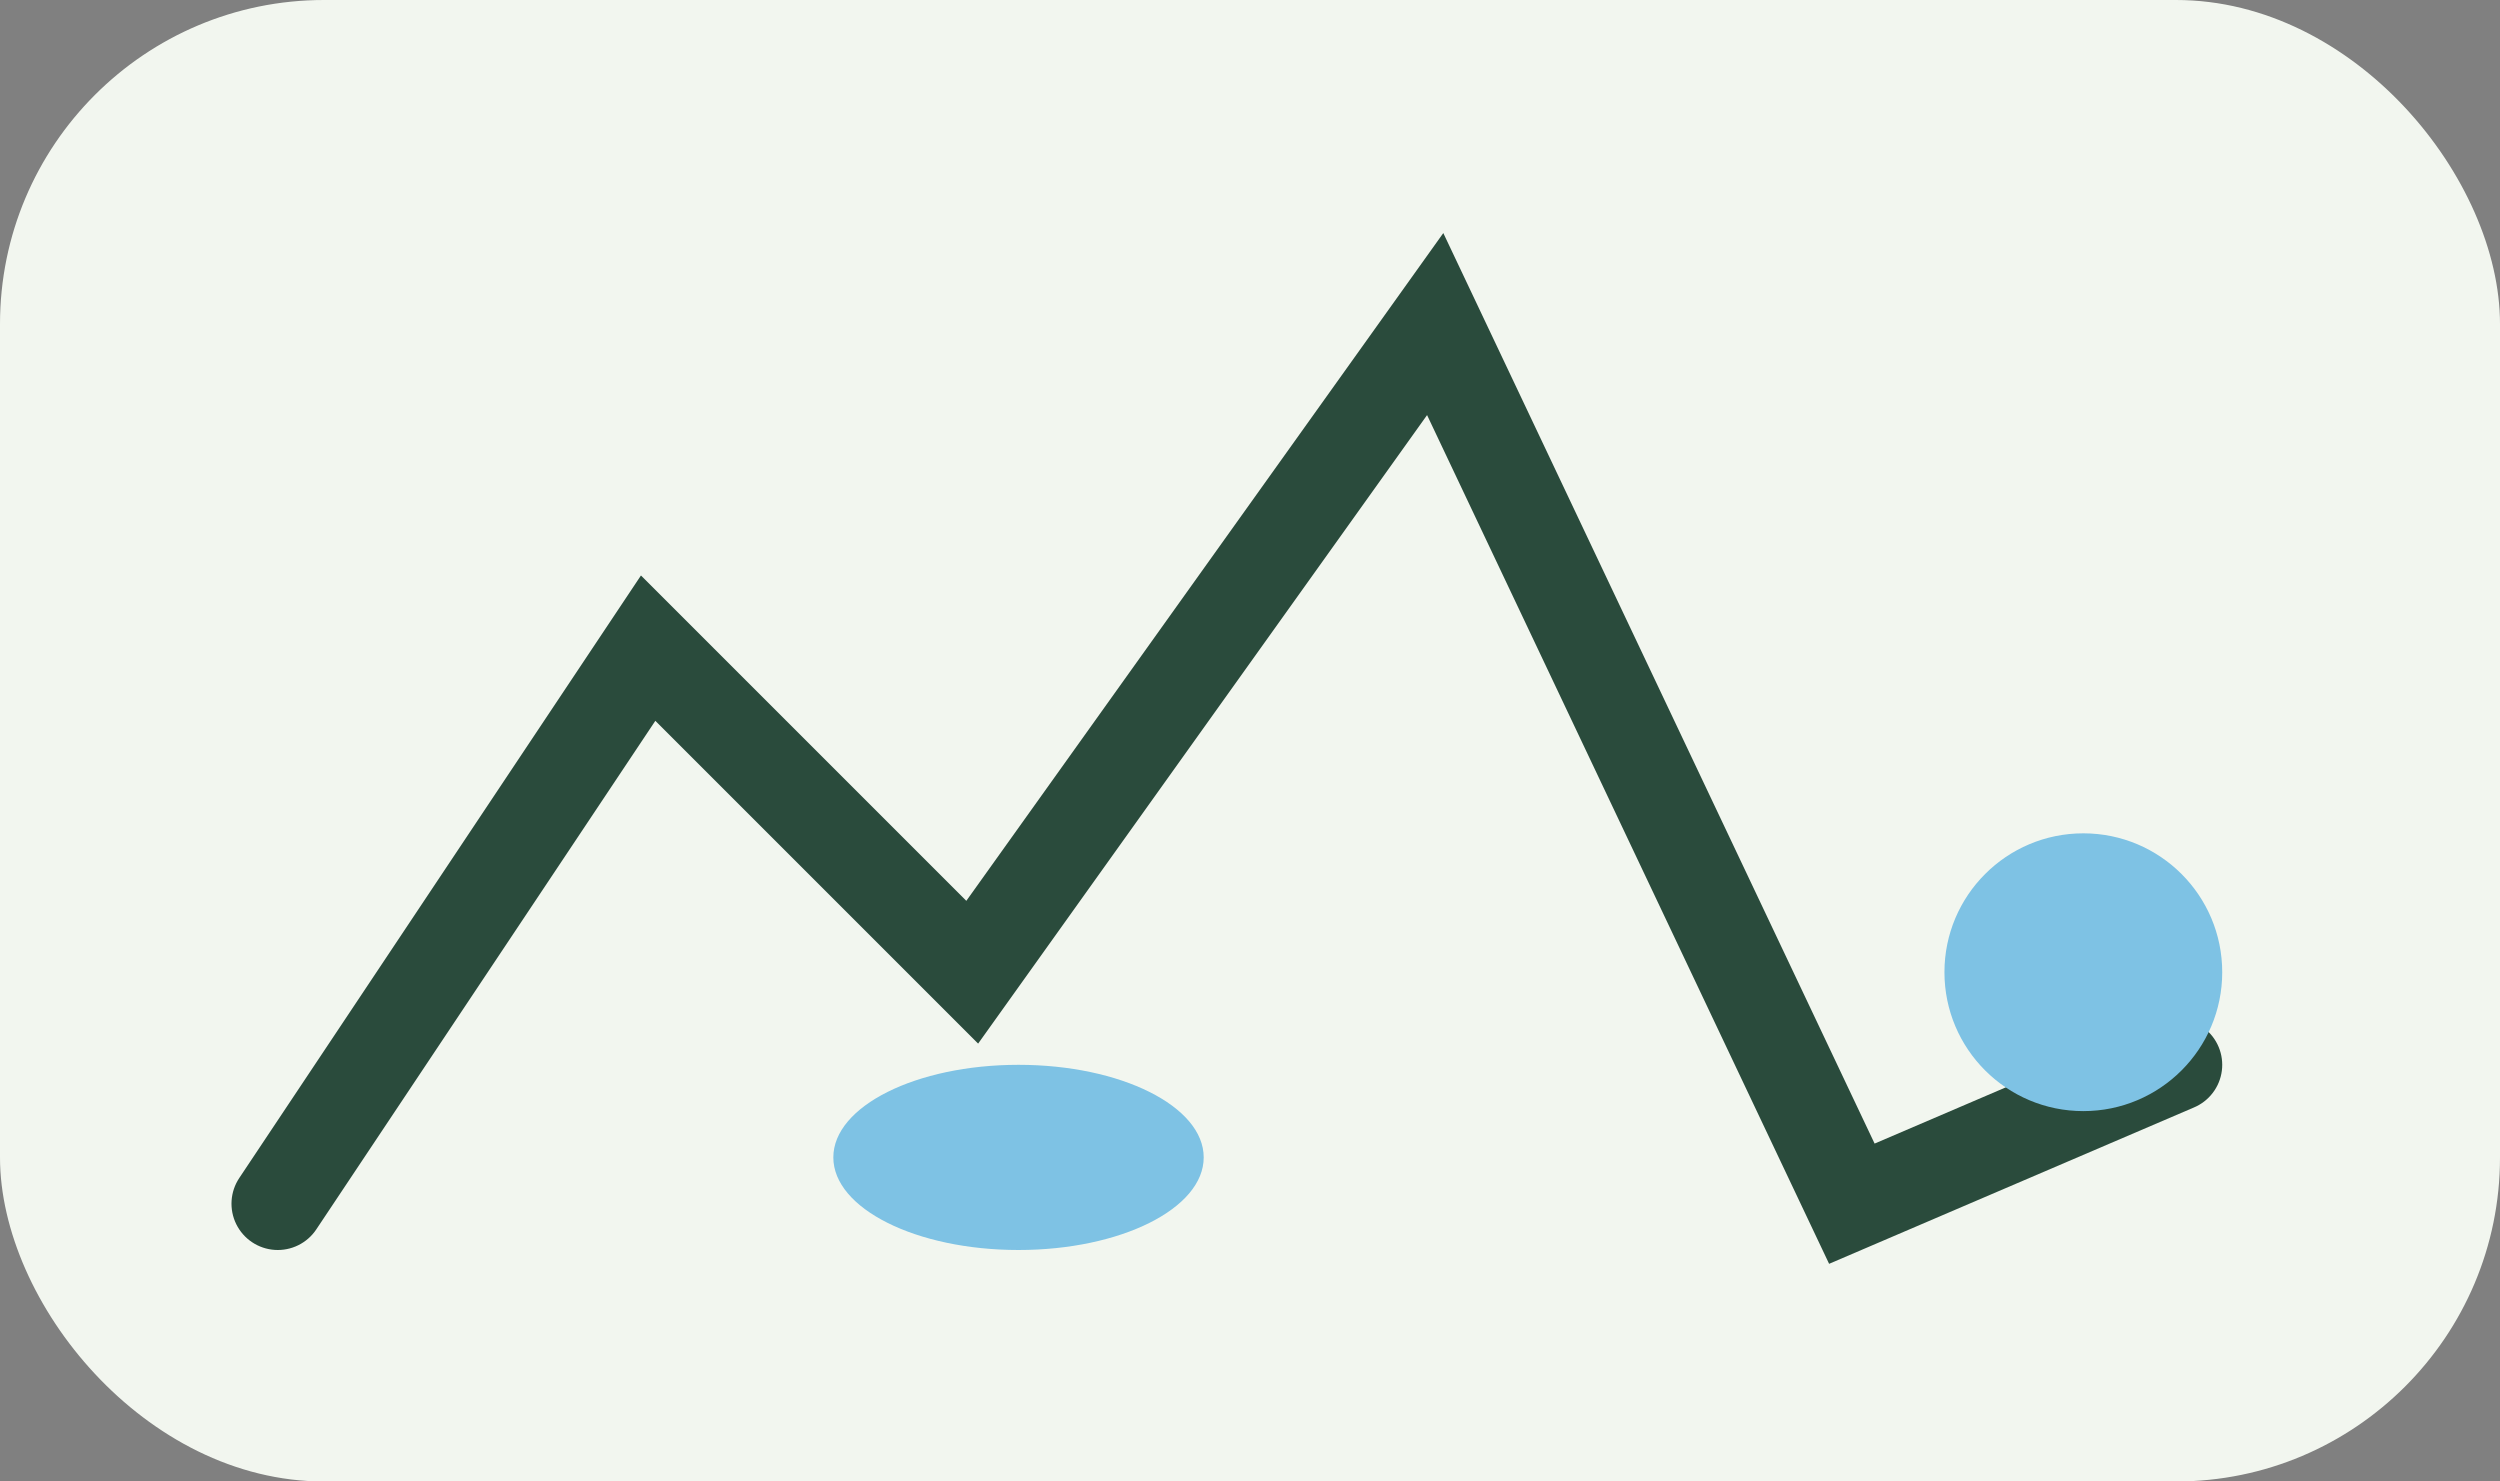 <?xml version="1.0" encoding="UTF-8"?>
<svg xmlns="http://www.w3.org/2000/svg" width="54" height="32" viewBox="0 0 54 32"><rect x="0" y="0" width="54" height="32" fill="#808080" stroke="none"/><rect width="54" height="32" rx="7" fill="#F2F6EF"/><path d="M6 26l8-12 7 7 10-14 9 19 7-3" fill="none" stroke="#2A4B3C" stroke-width="2" stroke-linecap="round"/><ellipse cx="22" cy="25" rx="4" ry="2" fill="#7EC2E4"/><circle cx="45" cy="21" r="3" fill="#7EC2E4"/></svg>
